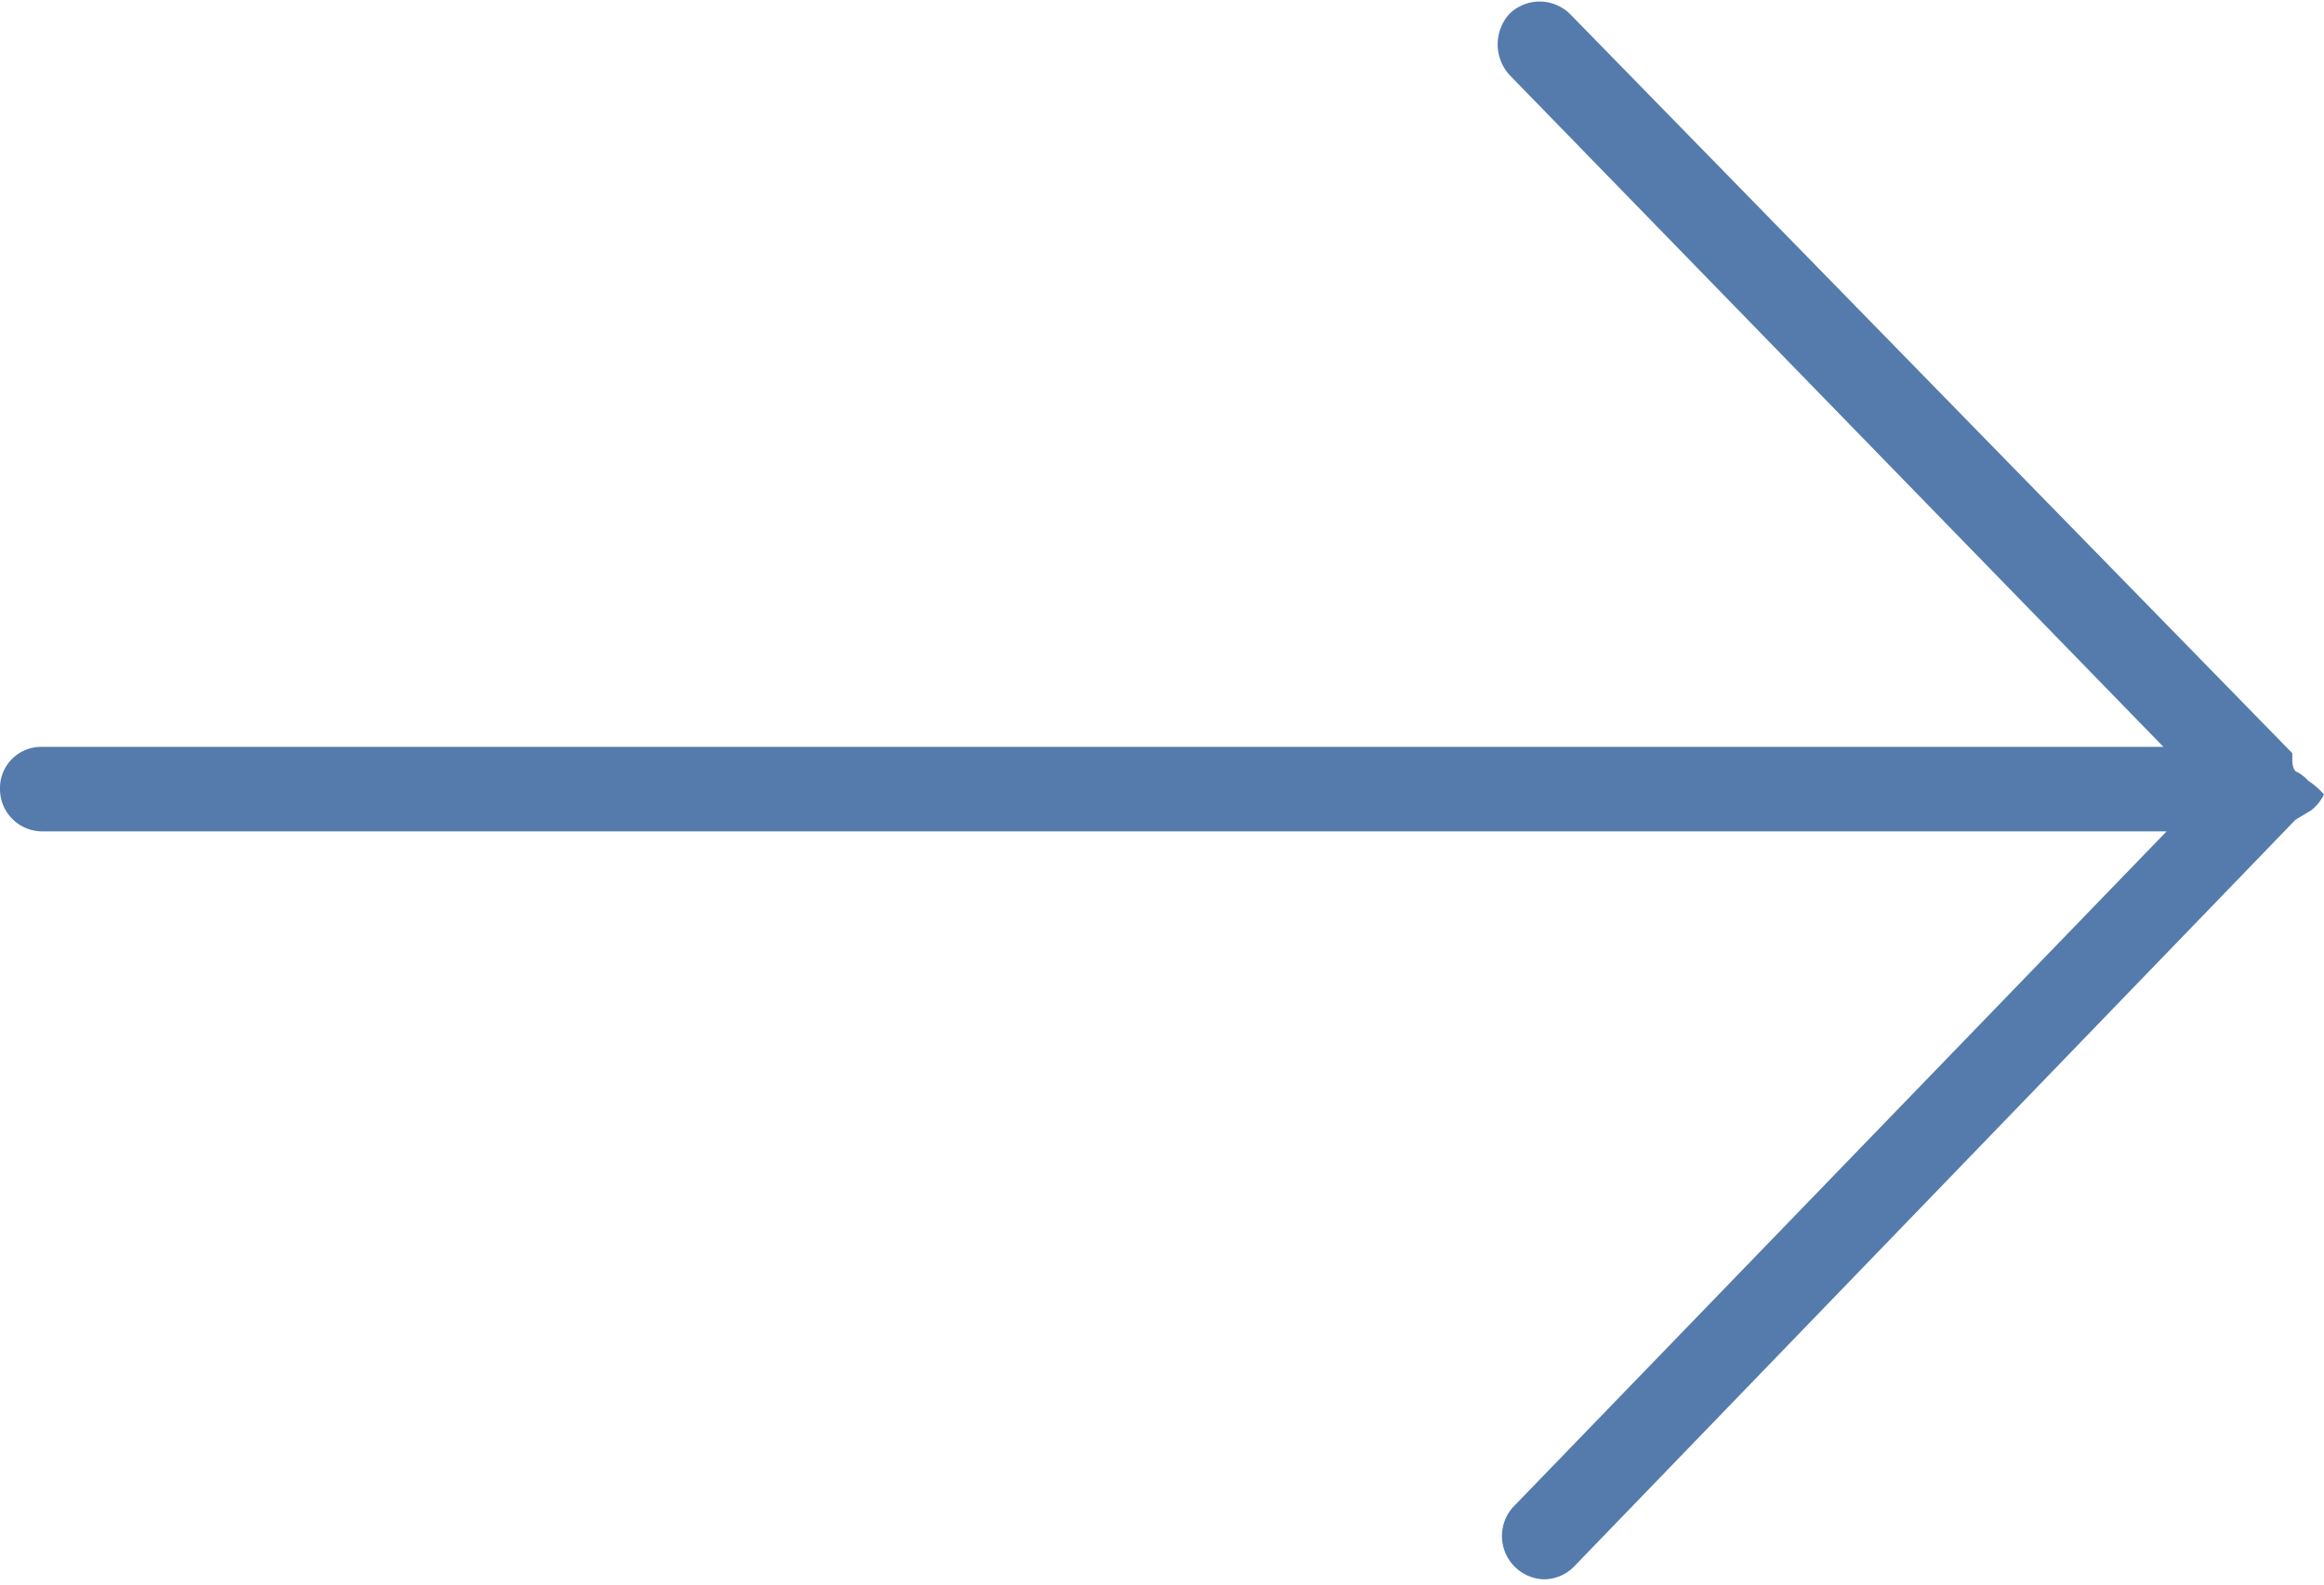 <svg id="Layer_1" data-name="Layer 1" xmlns="http://www.w3.org/2000/svg" width="22" height="15" viewBox="0 0 22 15"><defs><style>.cls-1{fill:#557bac;}</style></defs><title>arrow-right</title><path id="Forme_12" data-name="Forme 12" class="cls-1" d="M22,7.52h0a.44.44,0,0,1-.12.15l-.15.09s0,0,0,0h0l-6.83,7.07a.4.4,0,0,1-.29.12.41.41,0,0,1-.29-.68l6.19-6.4H.4a.4.4,0,0,1-.4-.4.39.39,0,0,1,.4-.4H20.48L14.29.71a.43.43,0,0,1,0-.58.41.41,0,0,1,.57,0l6.84,7h0l0,.07s0,.1.05.11a.39.39,0,0,1,.1.08A.79.79,0,0,1,22,7.52Z"/></svg>